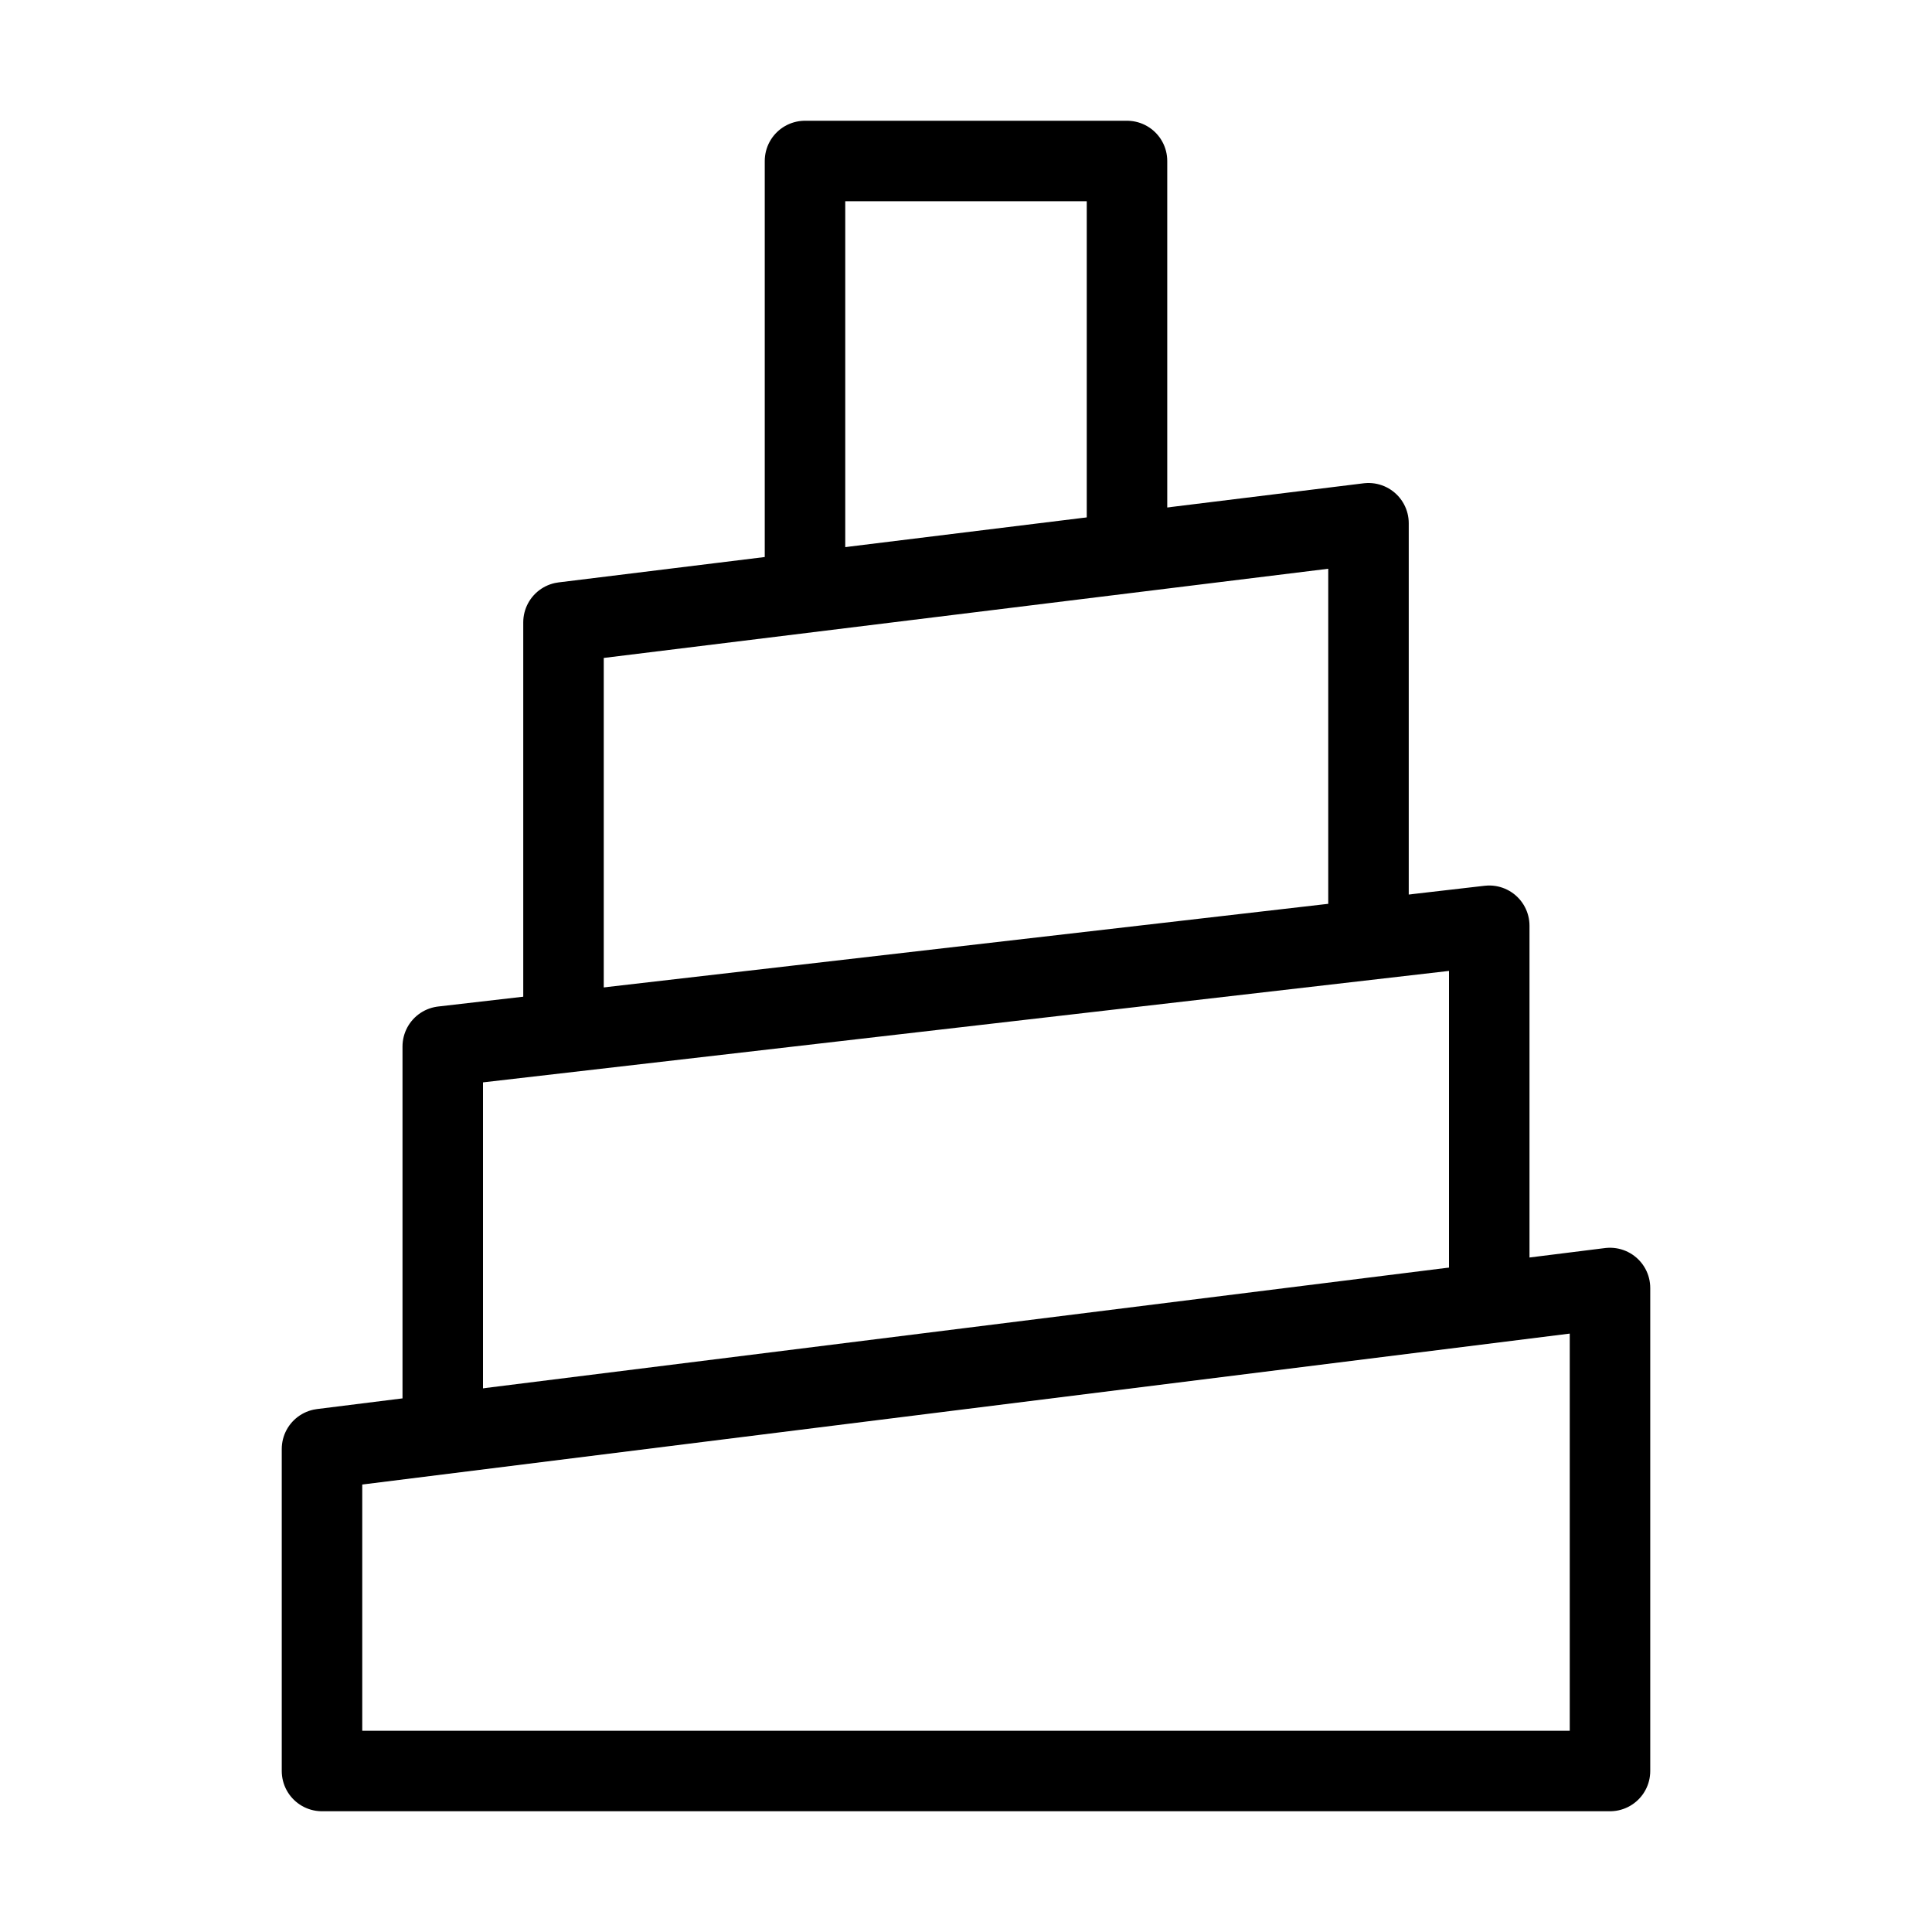 <svg viewBox="0 0 48 48" fill="none" xmlns="http://www.w3.org/2000/svg"><path d="M20 14.5V4L28 4V13.5" stroke="currentColor" stroke-width="2" stroke-linejoin="round"/><path d="M14 25V15.462L34 13V23" stroke="currentColor" stroke-width="2" stroke-linejoin="round"/><path d="M11 35V26L37 23V32" stroke="currentColor" stroke-width="2" stroke-linejoin="round"/><path d="M40 44H8V36L40 32V44Z" fill="none" stroke="currentColor" stroke-width="2" stroke-linejoin="round"/></svg>
